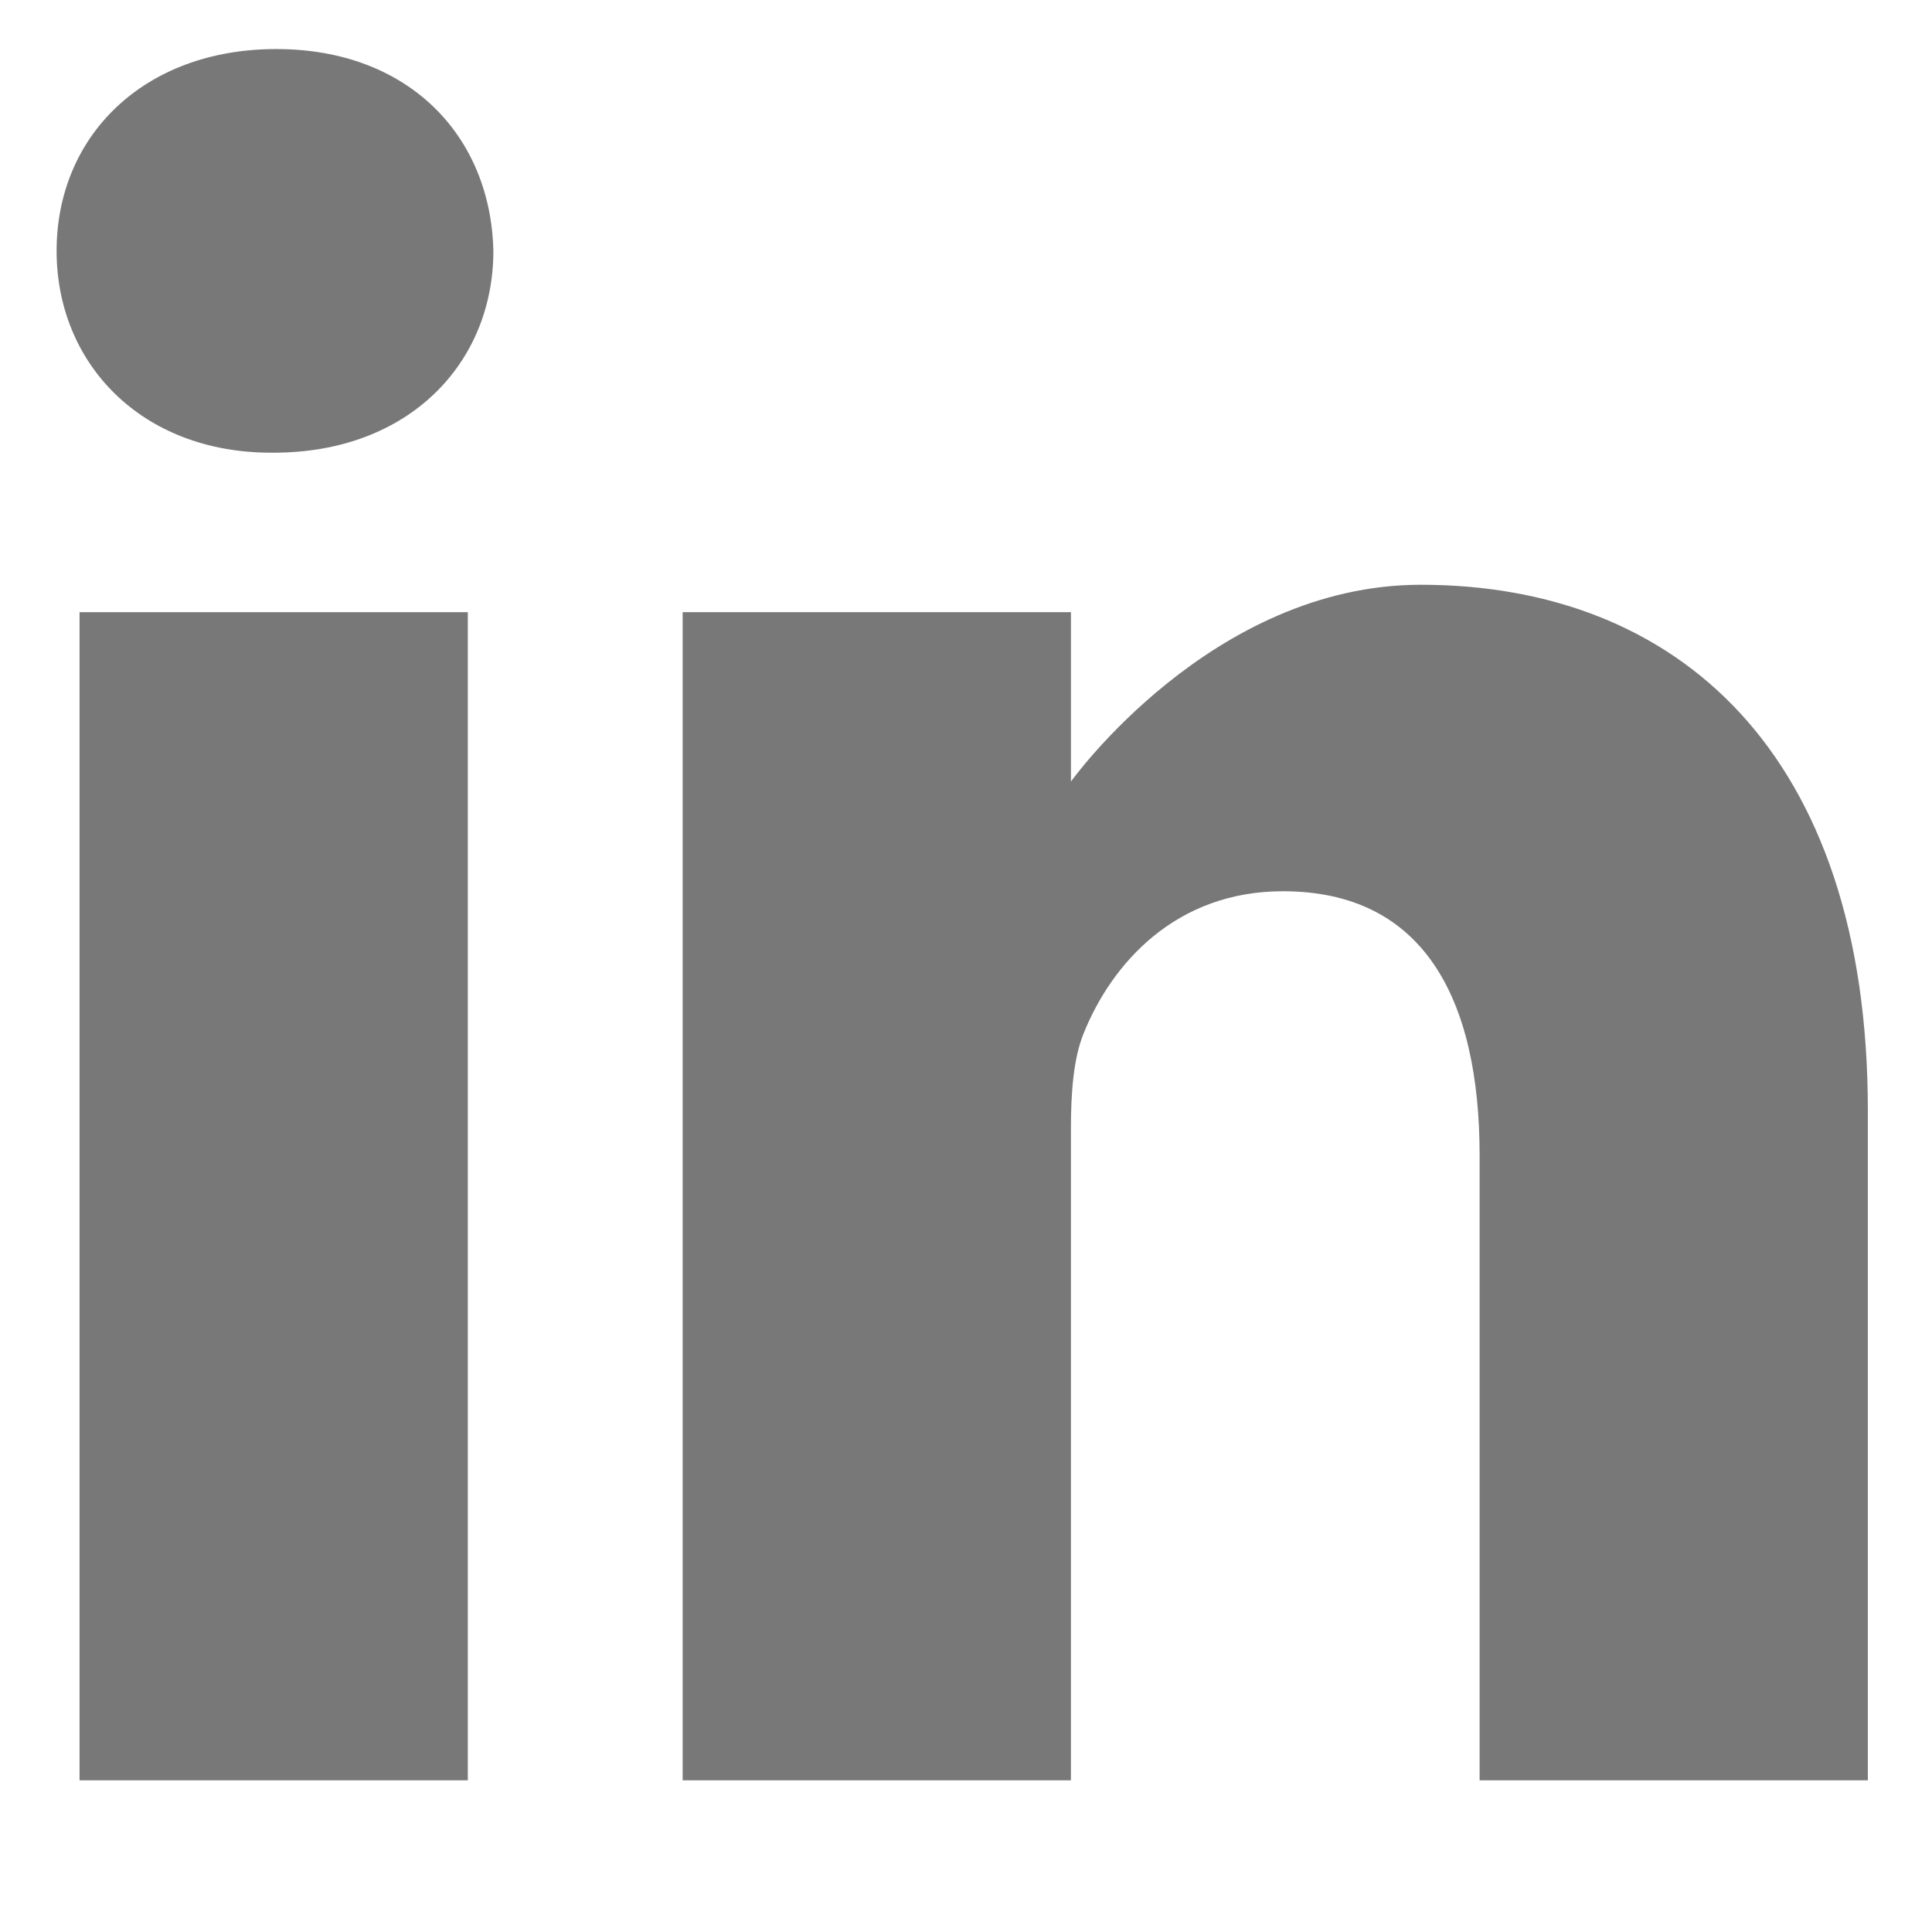 <?xml version="1.0" encoding="utf-8"?>
<!-- Generator: Adobe Illustrator 16.0.0, SVG Export Plug-In . SVG Version: 6.00 Build 0)  -->
<!DOCTYPE svg PUBLIC "-//W3C//DTD SVG 1.1//EN" "http://www.w3.org/Graphics/SVG/1.1/DTD/svg11.dtd">
<svg version="1.1" id="Layer_1" xmlns="http://www.w3.org/2000/svg" xmlns:xlink="http://www.w3.org/1999/xlink" x="0px" y="0px"
	 width="512px" height="512px" viewBox="0 0 512 512" enable-background="new 0 0 512 512" xml:space="preserve">
<g>
	<path fill="#787878" d="M73.209,12.999c-35.197,0-58.21,23.112-58.21,53.49c0,29.707,22.327,53.479,56.859,53.479h0.668
		c35.886,0,58.219-23.771,58.219-53.479C130.074,36.111,108.412,12.999,73.209,12.999z"/>
	<path fill="#787878" d="M21.081,162.234h102.896v309.568H21.081V162.234z"/>
	<path fill="#787878" d="M376.54,154.969c-55.509,0-92.73,52.16-92.73,52.16v-44.895H180.91v309.568h102.894V298.928
		c0-9.255,0.671-18.495,3.39-25.113c7.438-18.48,24.366-37.626,52.793-37.626c37.233,0,52.125,28.389,52.125,70.005v165.609h102.888
		V294.302C494.999,199.216,444.233,154.969,376.54,154.969z"/>
</g>
</svg>
